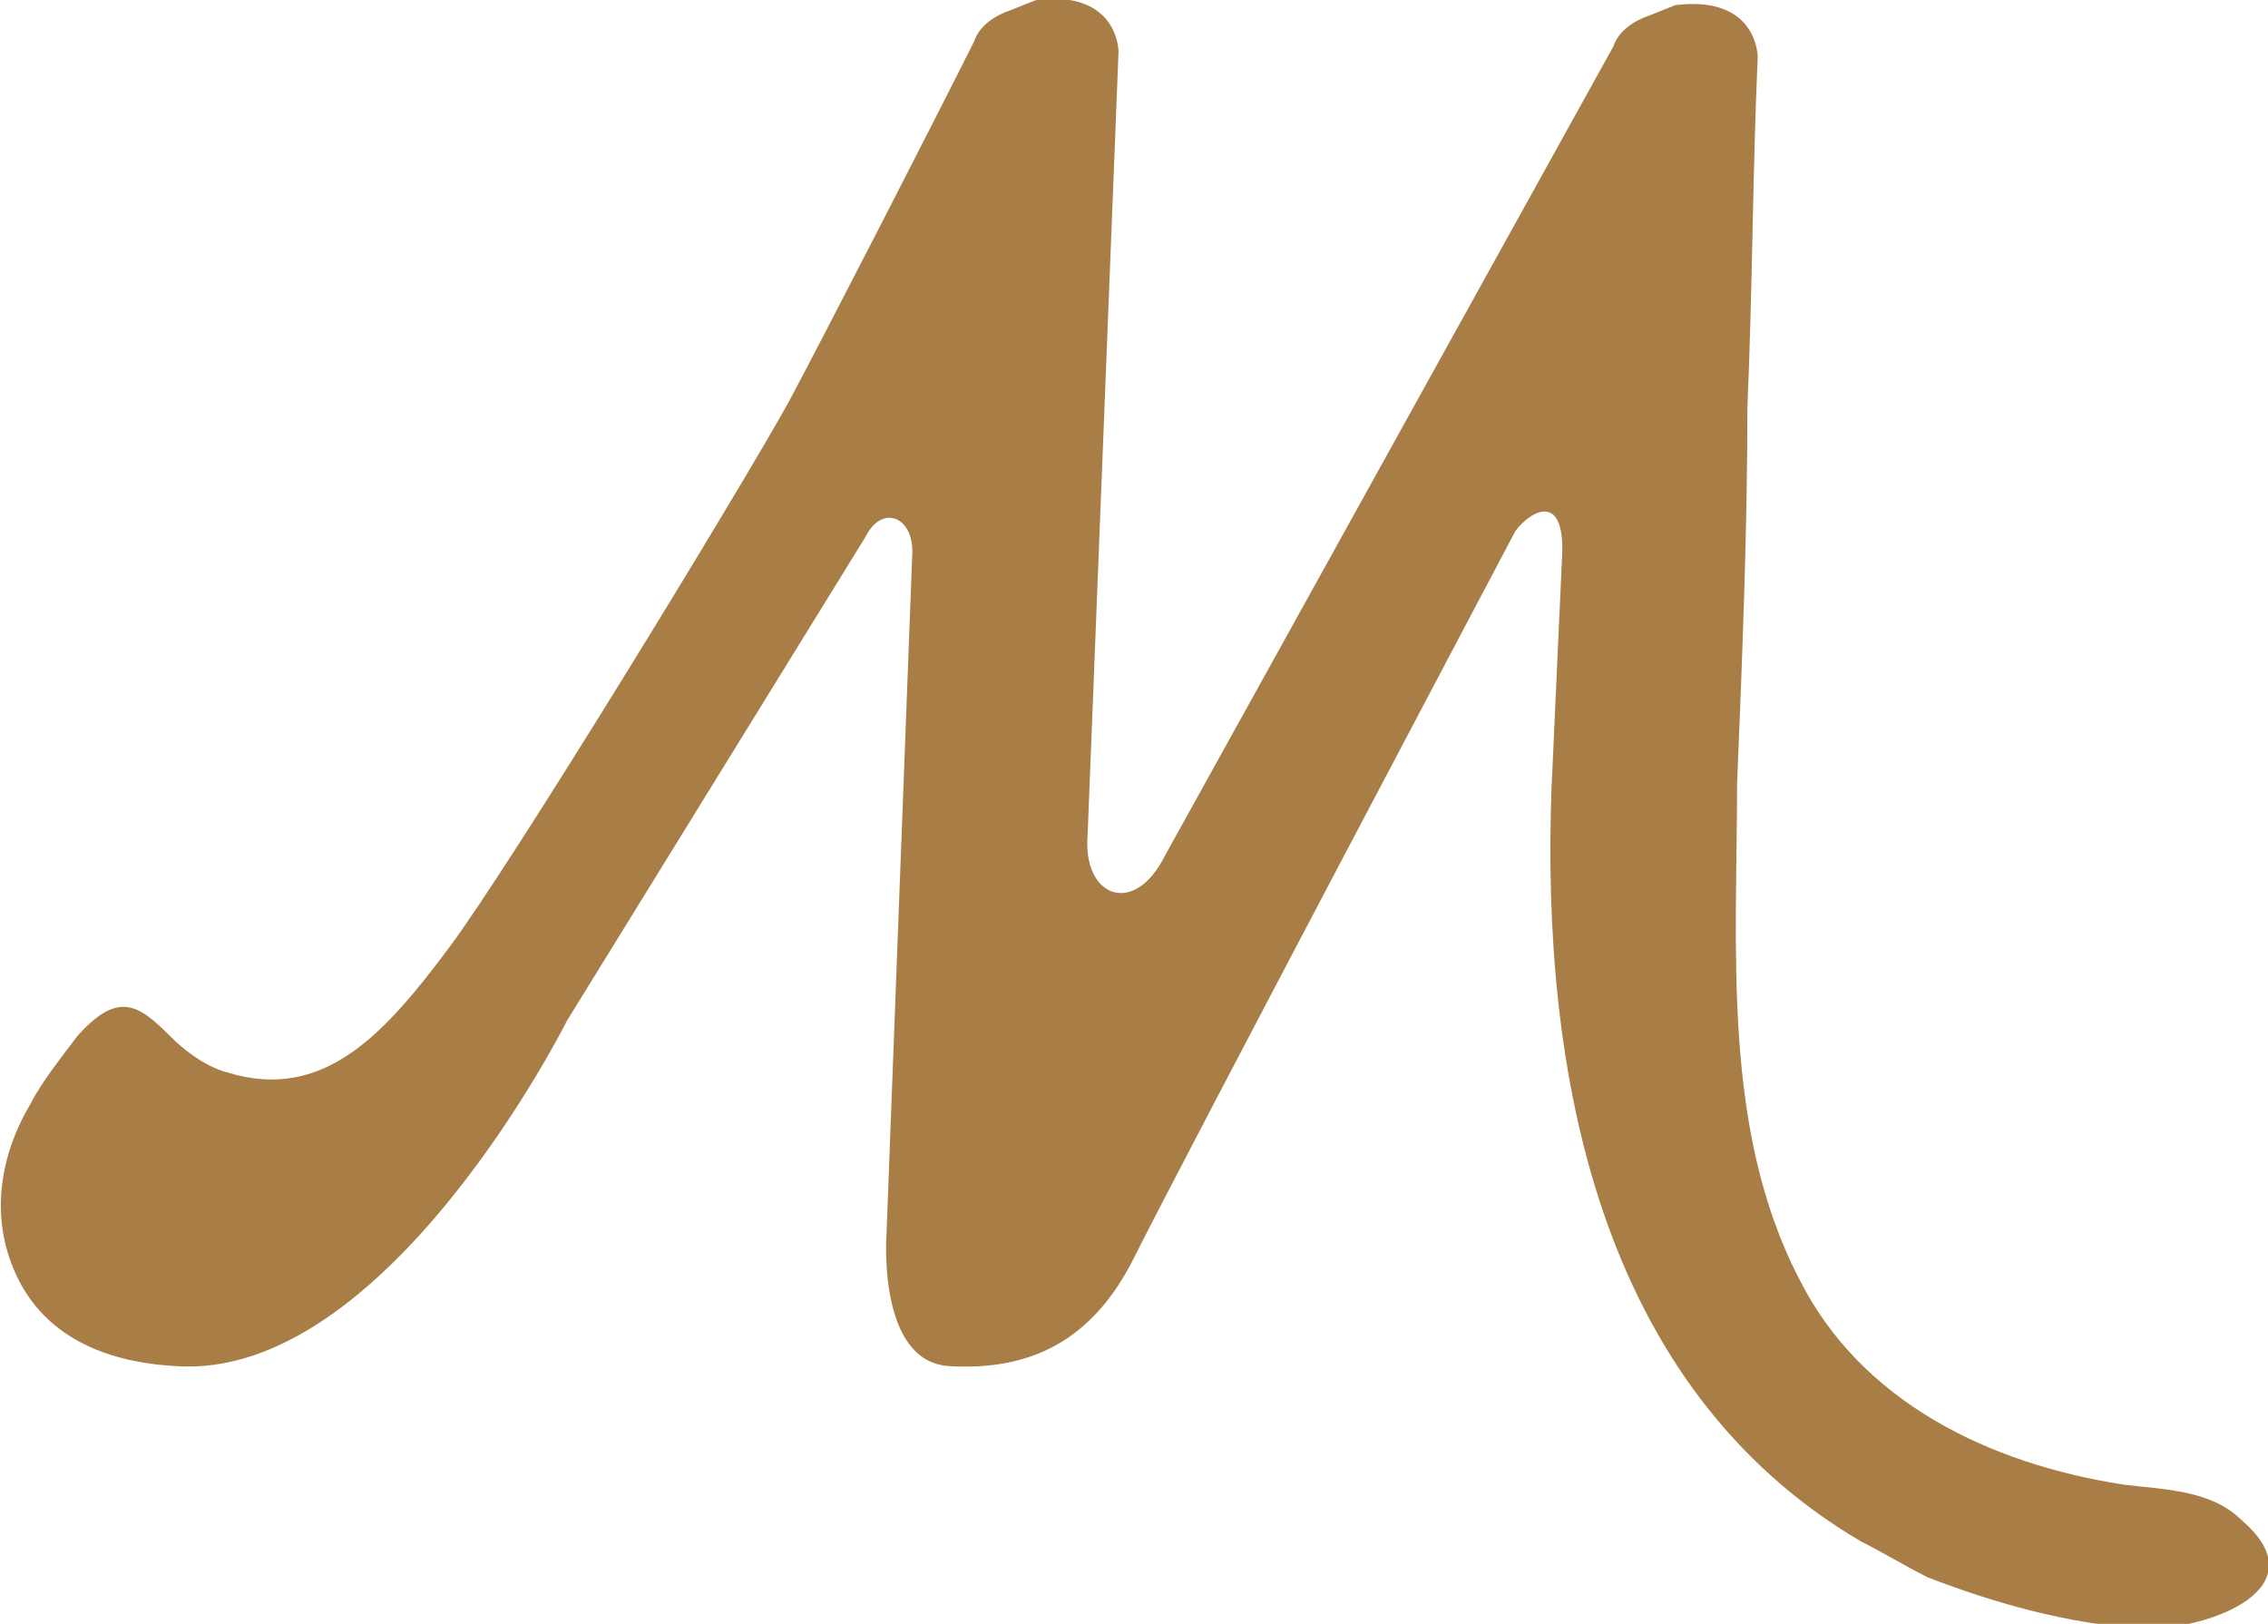 <?xml version="1.0" encoding="utf-8"?>
<!-- Generator: Adobe Illustrator 27.8.0, SVG Export Plug-In . SVG Version: 6.00 Build 0)  -->
<svg version="1.1" id="Layer_1" xmlns="http://www.w3.org/2000/svg" xmlns:xlink="http://www.w3.org/1999/xlink" x="0px" y="0px"
	 viewBox="0 0 44 31.5" style="enable-background:new 0 0 44 31.5;" xml:space="preserve">
<style type="text/css">
	.st0{fill:#A87D46;}
</style>
<path class="st0" d="M43.5,29.5c-0.6-0.6-1.5-0.6-2.3-0.7c-2.6-0.4-5.1-1.6-6.3-4c-1.5-2.9-1.2-6.4-1.2-9.6c0.1-2.4,0.2-4.9,0.2-7.3
	c0.1-2.3,0.1-4.5,0.2-6.8c0,0,0-1.2-1.6-1l-0.5,0.2c-0.3,0.1-0.6,0.3-0.7,0.6l-8.7,15.7c-0.6,1.2-1.6,0.8-1.5-0.4L21.7,1
	c0,0,0-1.2-1.6-1l-0.5,0.2c-0.3,0.1-0.6,0.3-0.7,0.6c-0.7,1.4-2.8,5.5-3.6,7c-1,1.8-5.4,9-6.6,10.6s-2.4,3-4.3,2.4
	c0,0-0.5-0.1-1.1-0.7s-1-0.9-1.8,0c-0.3,0.4-0.7,0.9-0.9,1.3c-0.6,1-0.8,2.2-0.3,3.3c0.4,0.9,1.3,1.7,3.1,1.8
	c4.1,0.3,7.6-6.7,7.6-6.7l5.8-9.4c0.3-0.6,0.9-0.4,0.9,0.3l-0.5,13.2c0,0-0.2,2.5,1.2,2.6c1.6,0.1,2.8-0.5,3.6-2.1
	c1-2,7.4-14.1,7.4-14.1c0.3-0.4,1-0.8,0.9,0.6c0,0-0.2,4.4-0.2,4.4c-0.2,5.5,0.9,11.6,6,14.6c0.4,0.2,0.9,0.5,1.3,0.7
	c1.3,0.5,2.7,0.9,4.2,1C42.9,31.6,45,30.8,43.5,29.5L43.5,29.5z"/>
</svg>
